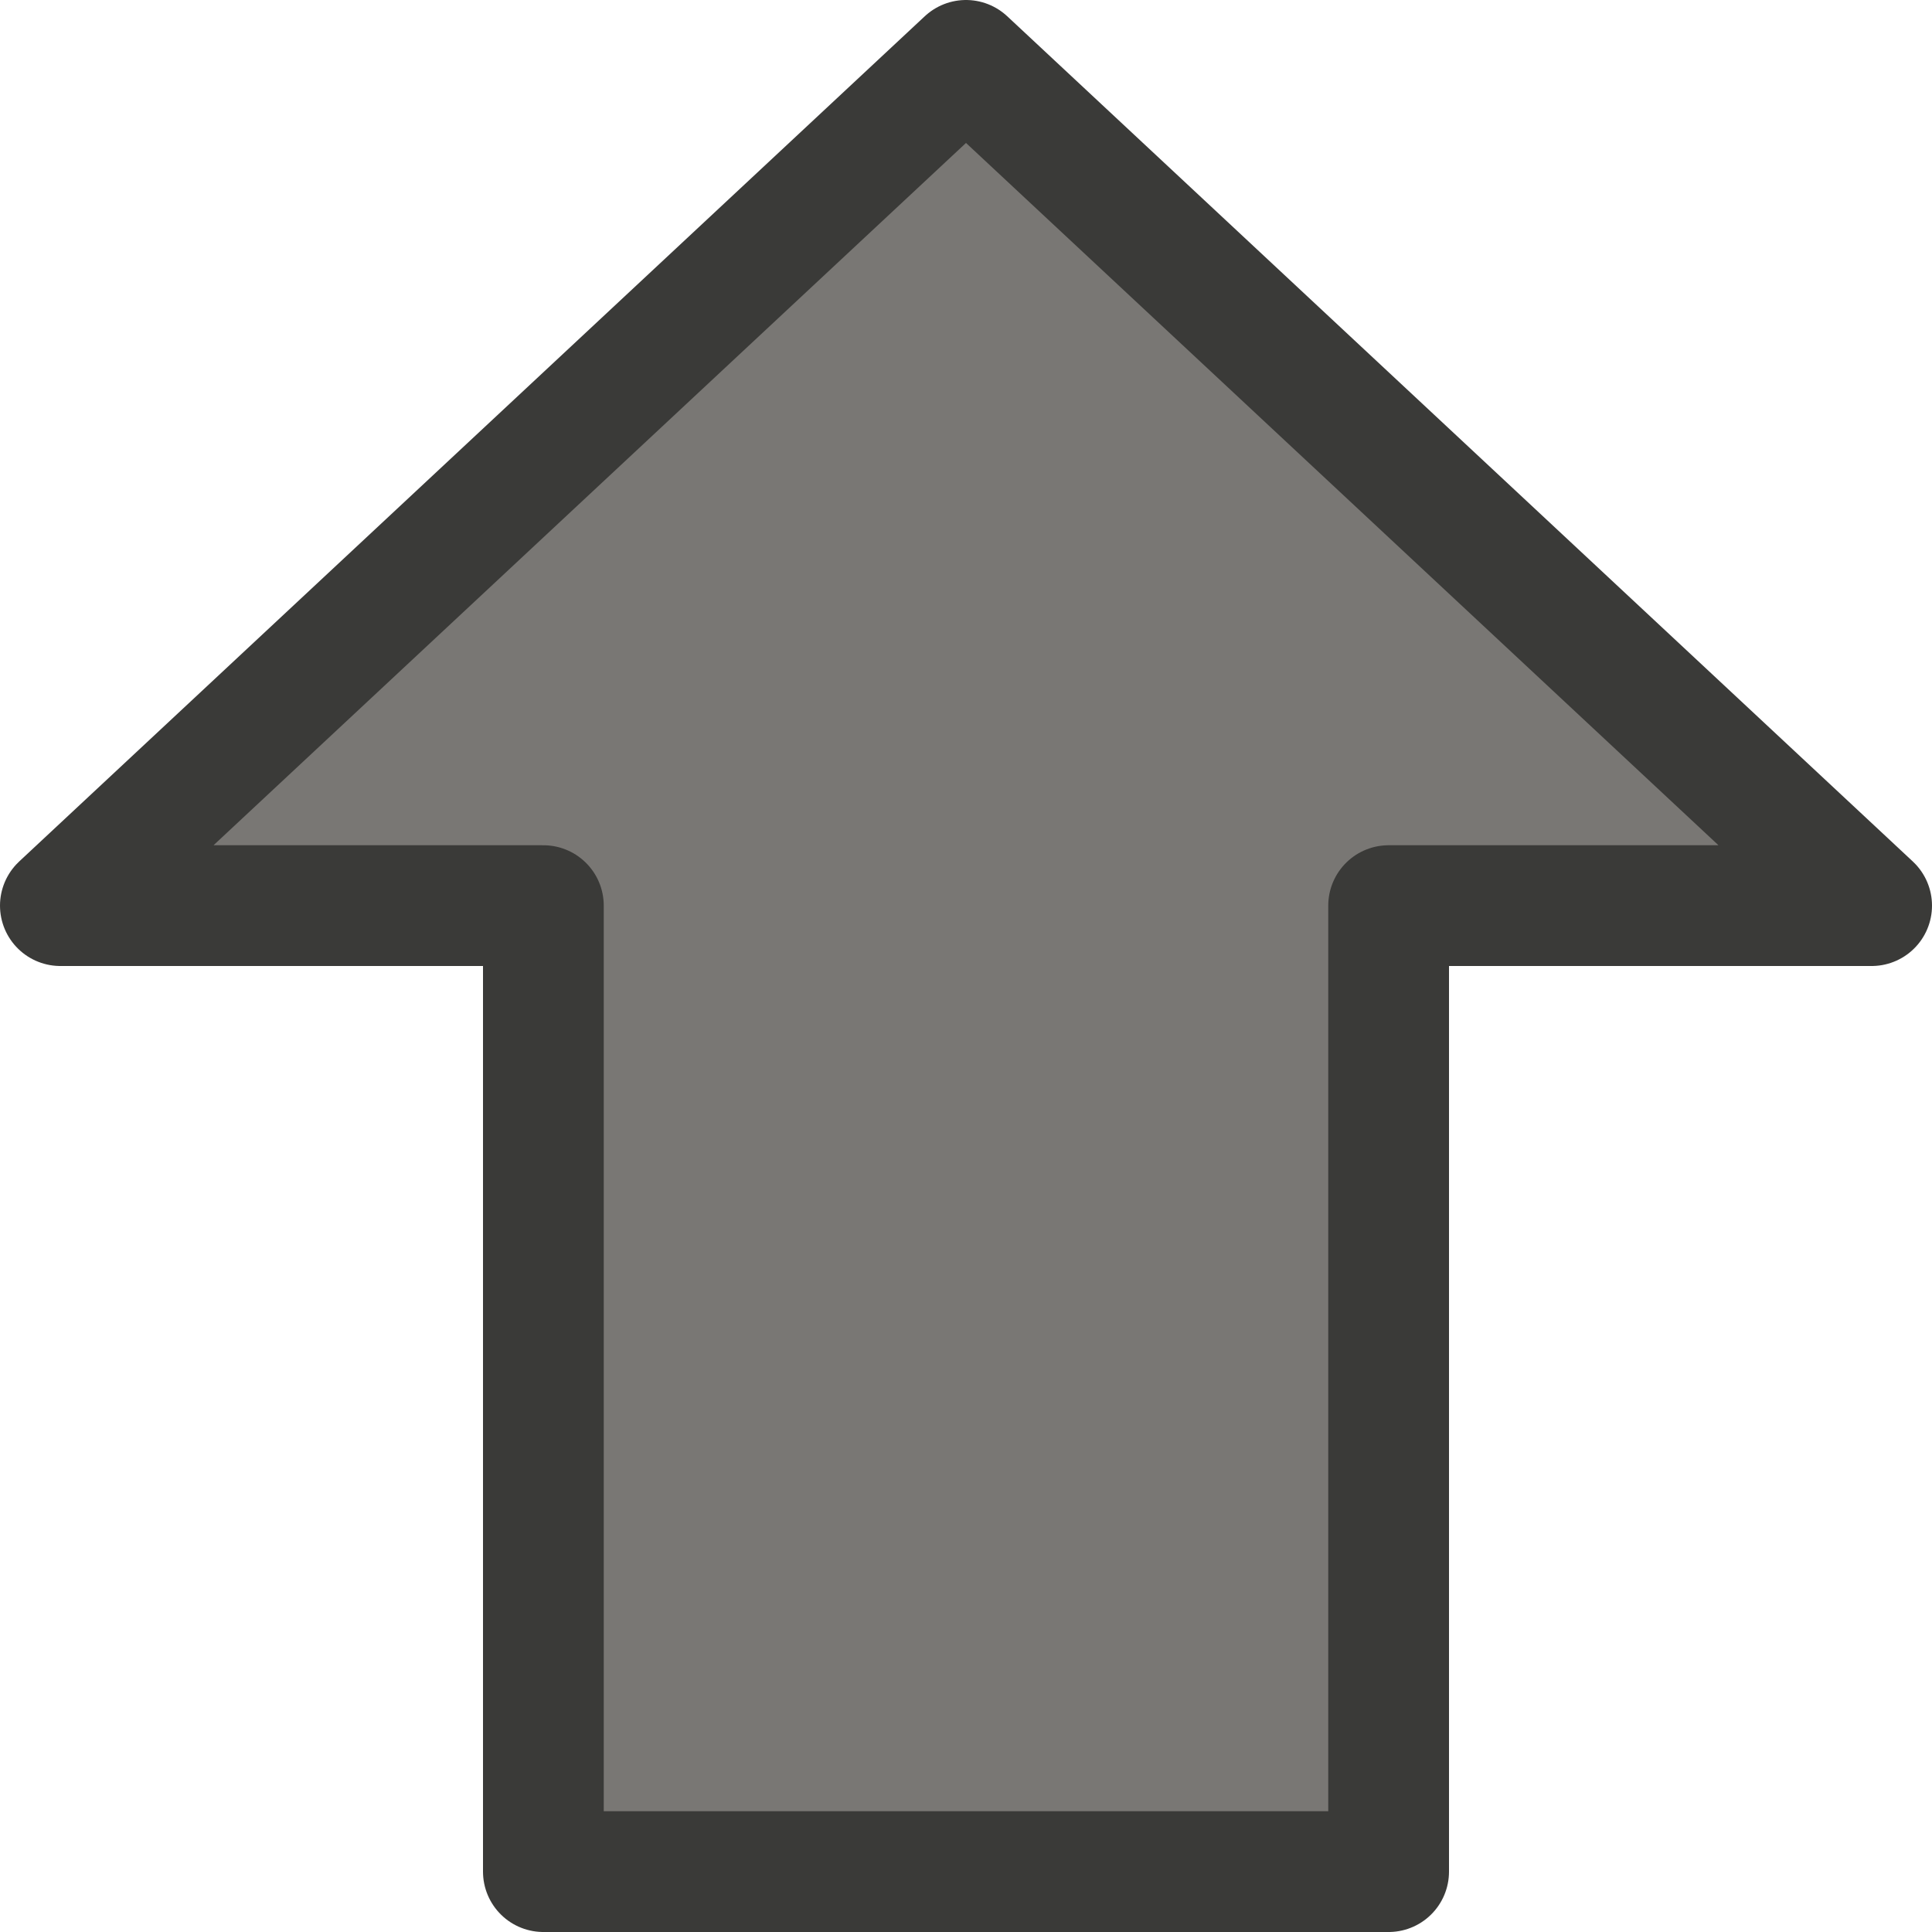 <svg viewBox="0 0 16 16" xmlns="http://www.w3.org/2000/svg">
/&amp;gt;<path d="m8 .5 7.5 7h-4v8h-7v-8h-4z" fill="#797774" fill-rule="evenodd" stroke="#3a3a38" stroke-linecap="round" stroke-linejoin="round"/></svg>